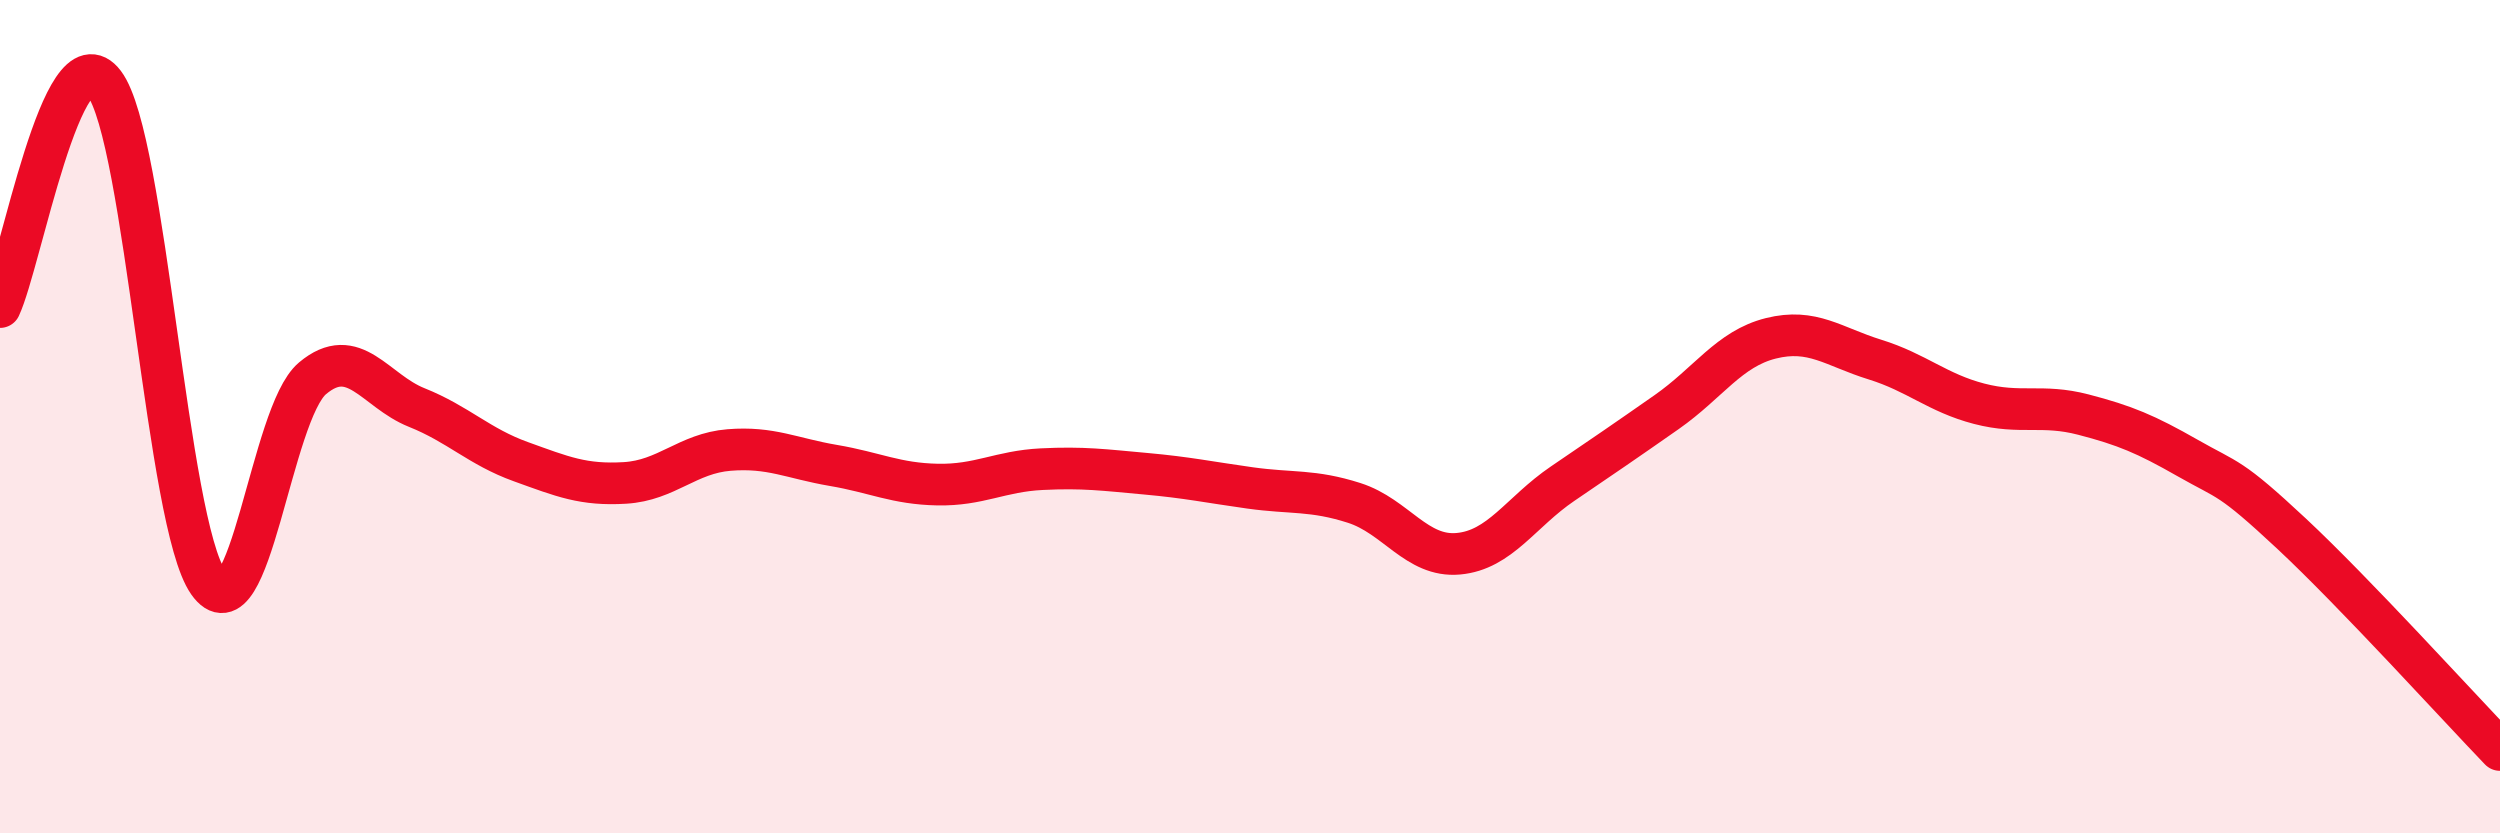 
    <svg width="60" height="20" viewBox="0 0 60 20" xmlns="http://www.w3.org/2000/svg">
      <path
        d="M 0,7.37 C 0.5,6.3 1.5,0.68 2.5,2 C 3.5,3.32 4,12.56 5,13.98 C 6,15.4 6.5,9.92 7.5,9.08 C 8.5,8.24 9,9.38 10,9.78 C 11,10.18 11.5,10.72 12.5,11.08 C 13.5,11.44 14,11.65 15,11.59 C 16,11.53 16.5,10.88 17.5,10.8 C 18.5,10.72 19,11 20,11.17 C 21,11.34 21.5,11.61 22.5,11.63 C 23.5,11.65 24,11.31 25,11.26 C 26,11.21 26.5,11.28 27.5,11.37 C 28.5,11.46 29,11.57 30,11.71 C 31,11.85 31.5,11.75 32.5,12.07 C 33.5,12.39 34,13.38 35,13.29 C 36,13.2 36.5,12.29 37.5,11.61 C 38.5,10.93 39,10.59 40,9.89 C 41,9.19 41.5,8.37 42.5,8.12 C 43.5,7.87 44,8.32 45,8.63 C 46,8.94 46.5,9.43 47.5,9.69 C 48.5,9.95 49,9.69 50,9.95 C 51,10.21 51.5,10.42 52.5,10.99 C 53.5,11.56 53.5,11.41 55,12.81 C 56.5,14.21 59,16.96 60,18L60 20L0 20Z"
        fill="#EB0A25"
        opacity="0.1"
        stroke-linecap="round"
        stroke-linejoin="round"
      />
      <path
        d="M 0,7.37 C 0.5,6.3 1.5,0.68 2.5,2 C 3.5,3.32 4,12.56 5,13.98 C 6,15.4 6.5,9.92 7.5,9.08 C 8.5,8.24 9,9.38 10,9.78 C 11,10.18 11.5,10.72 12.5,11.08 C 13.5,11.44 14,11.65 15,11.59 C 16,11.53 16.5,10.88 17.5,10.8 C 18.5,10.72 19,11 20,11.17 C 21,11.34 21.5,11.61 22.5,11.63 C 23.5,11.65 24,11.31 25,11.26 C 26,11.21 26.5,11.28 27.5,11.37 C 28.5,11.46 29,11.57 30,11.71 C 31,11.85 31.5,11.75 32.5,12.07 C 33.5,12.39 34,13.38 35,13.29 C 36,13.2 36.5,12.29 37.5,11.61 C 38.5,10.93 39,10.59 40,9.89 C 41,9.19 41.5,8.37 42.5,8.12 C 43.5,7.87 44,8.32 45,8.63 C 46,8.94 46.5,9.43 47.5,9.69 C 48.5,9.95 49,9.69 50,9.95 C 51,10.21 51.5,10.42 52.5,10.99 C 53.5,11.56 53.5,11.41 55,12.81 C 56.5,14.21 59,16.96 60,18"
        stroke="#EB0A25"
        stroke-width="1"
        fill="none"
        stroke-linecap="round"
        stroke-linejoin="round"
      />
    </svg>
  